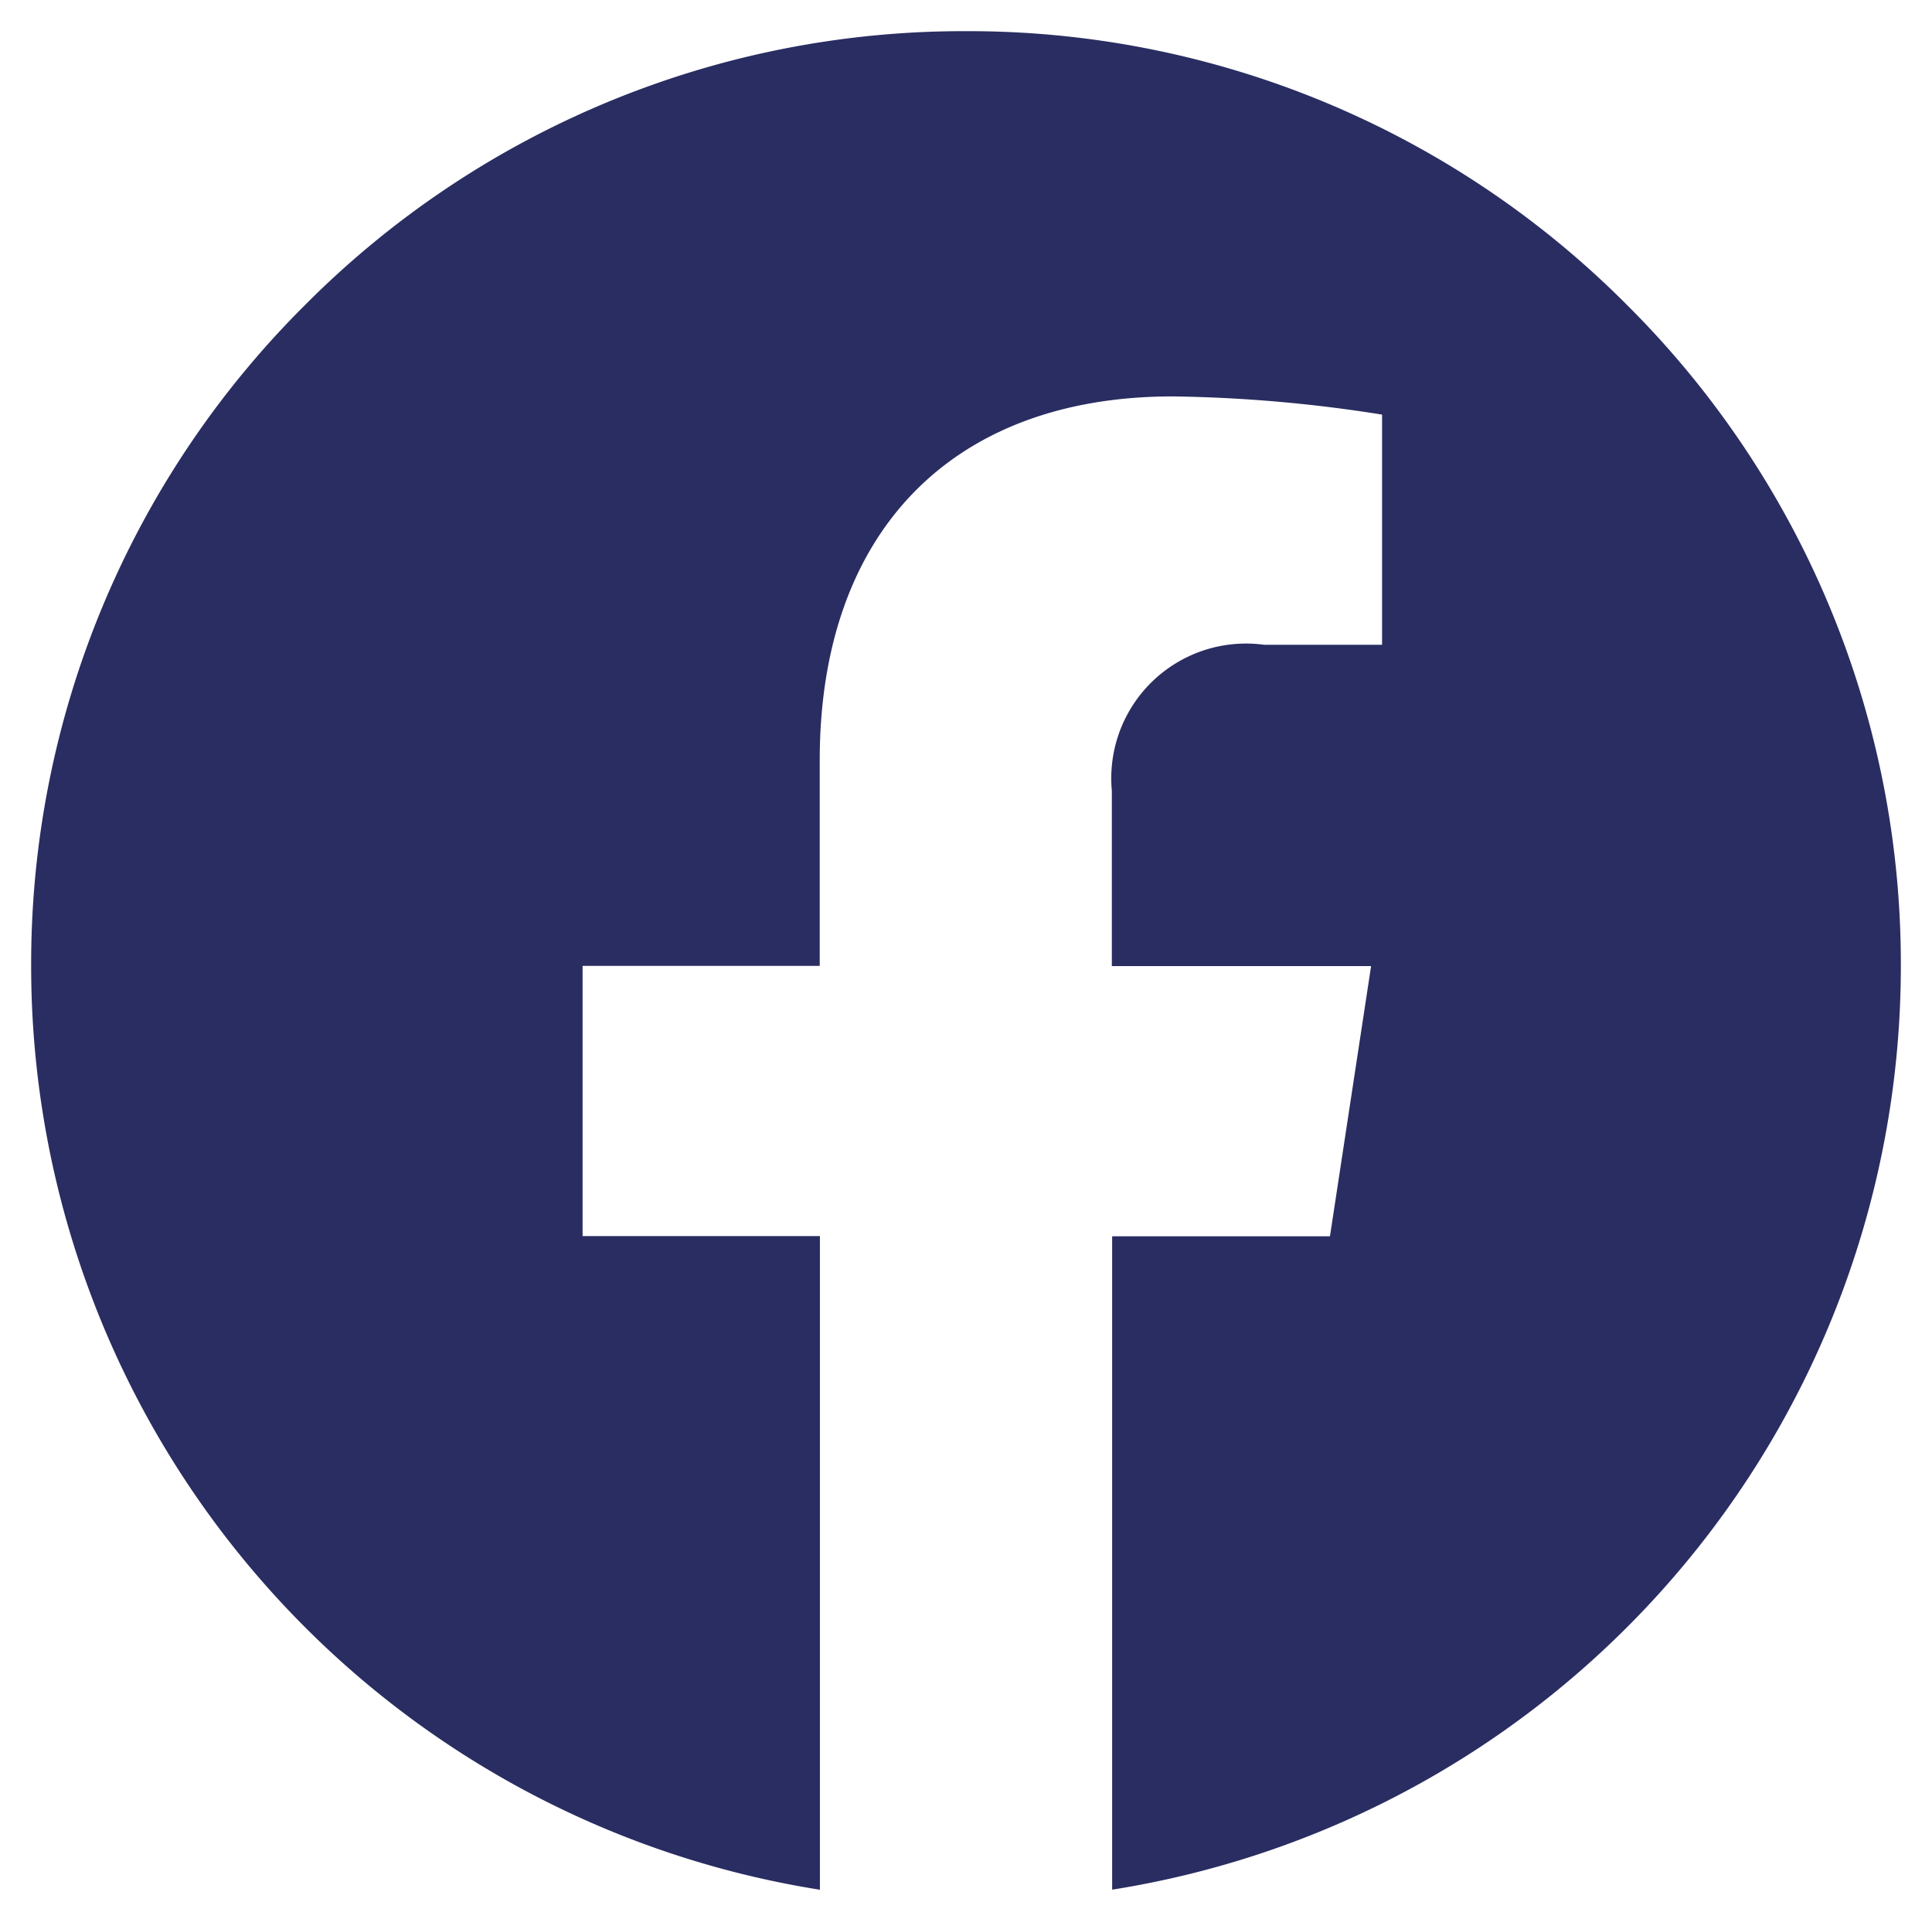 <svg xmlns="http://www.w3.org/2000/svg" width="31" height="30.903"><path d="M13.156 30.319h0a15.006 15.006 0 01-9.016-5.024A15 15 0 01.5 15.5 14.9 14.9 0 014.894 4.894 14.9 14.9 0 0115.5.5a14.9 14.9 0 0110.607 4.394A14.9 14.9 0 0130.5 15.5a15 15 0 01-3.639 9.795 15 15 0 01-9.016 5.023V19.835h3.495L22 15.5h-4.16v-2.813a2.162 2.162 0 012.444-2.342h1.892V6.652a23.112 23.112 0 00-3.358-.292c-3.547 0-5.665 2.182-5.665 5.837v3.3H9.348v4.335h3.808v10.483z" fill="#292d61" stroke="rgba(0,0,0,0)"/></svg>